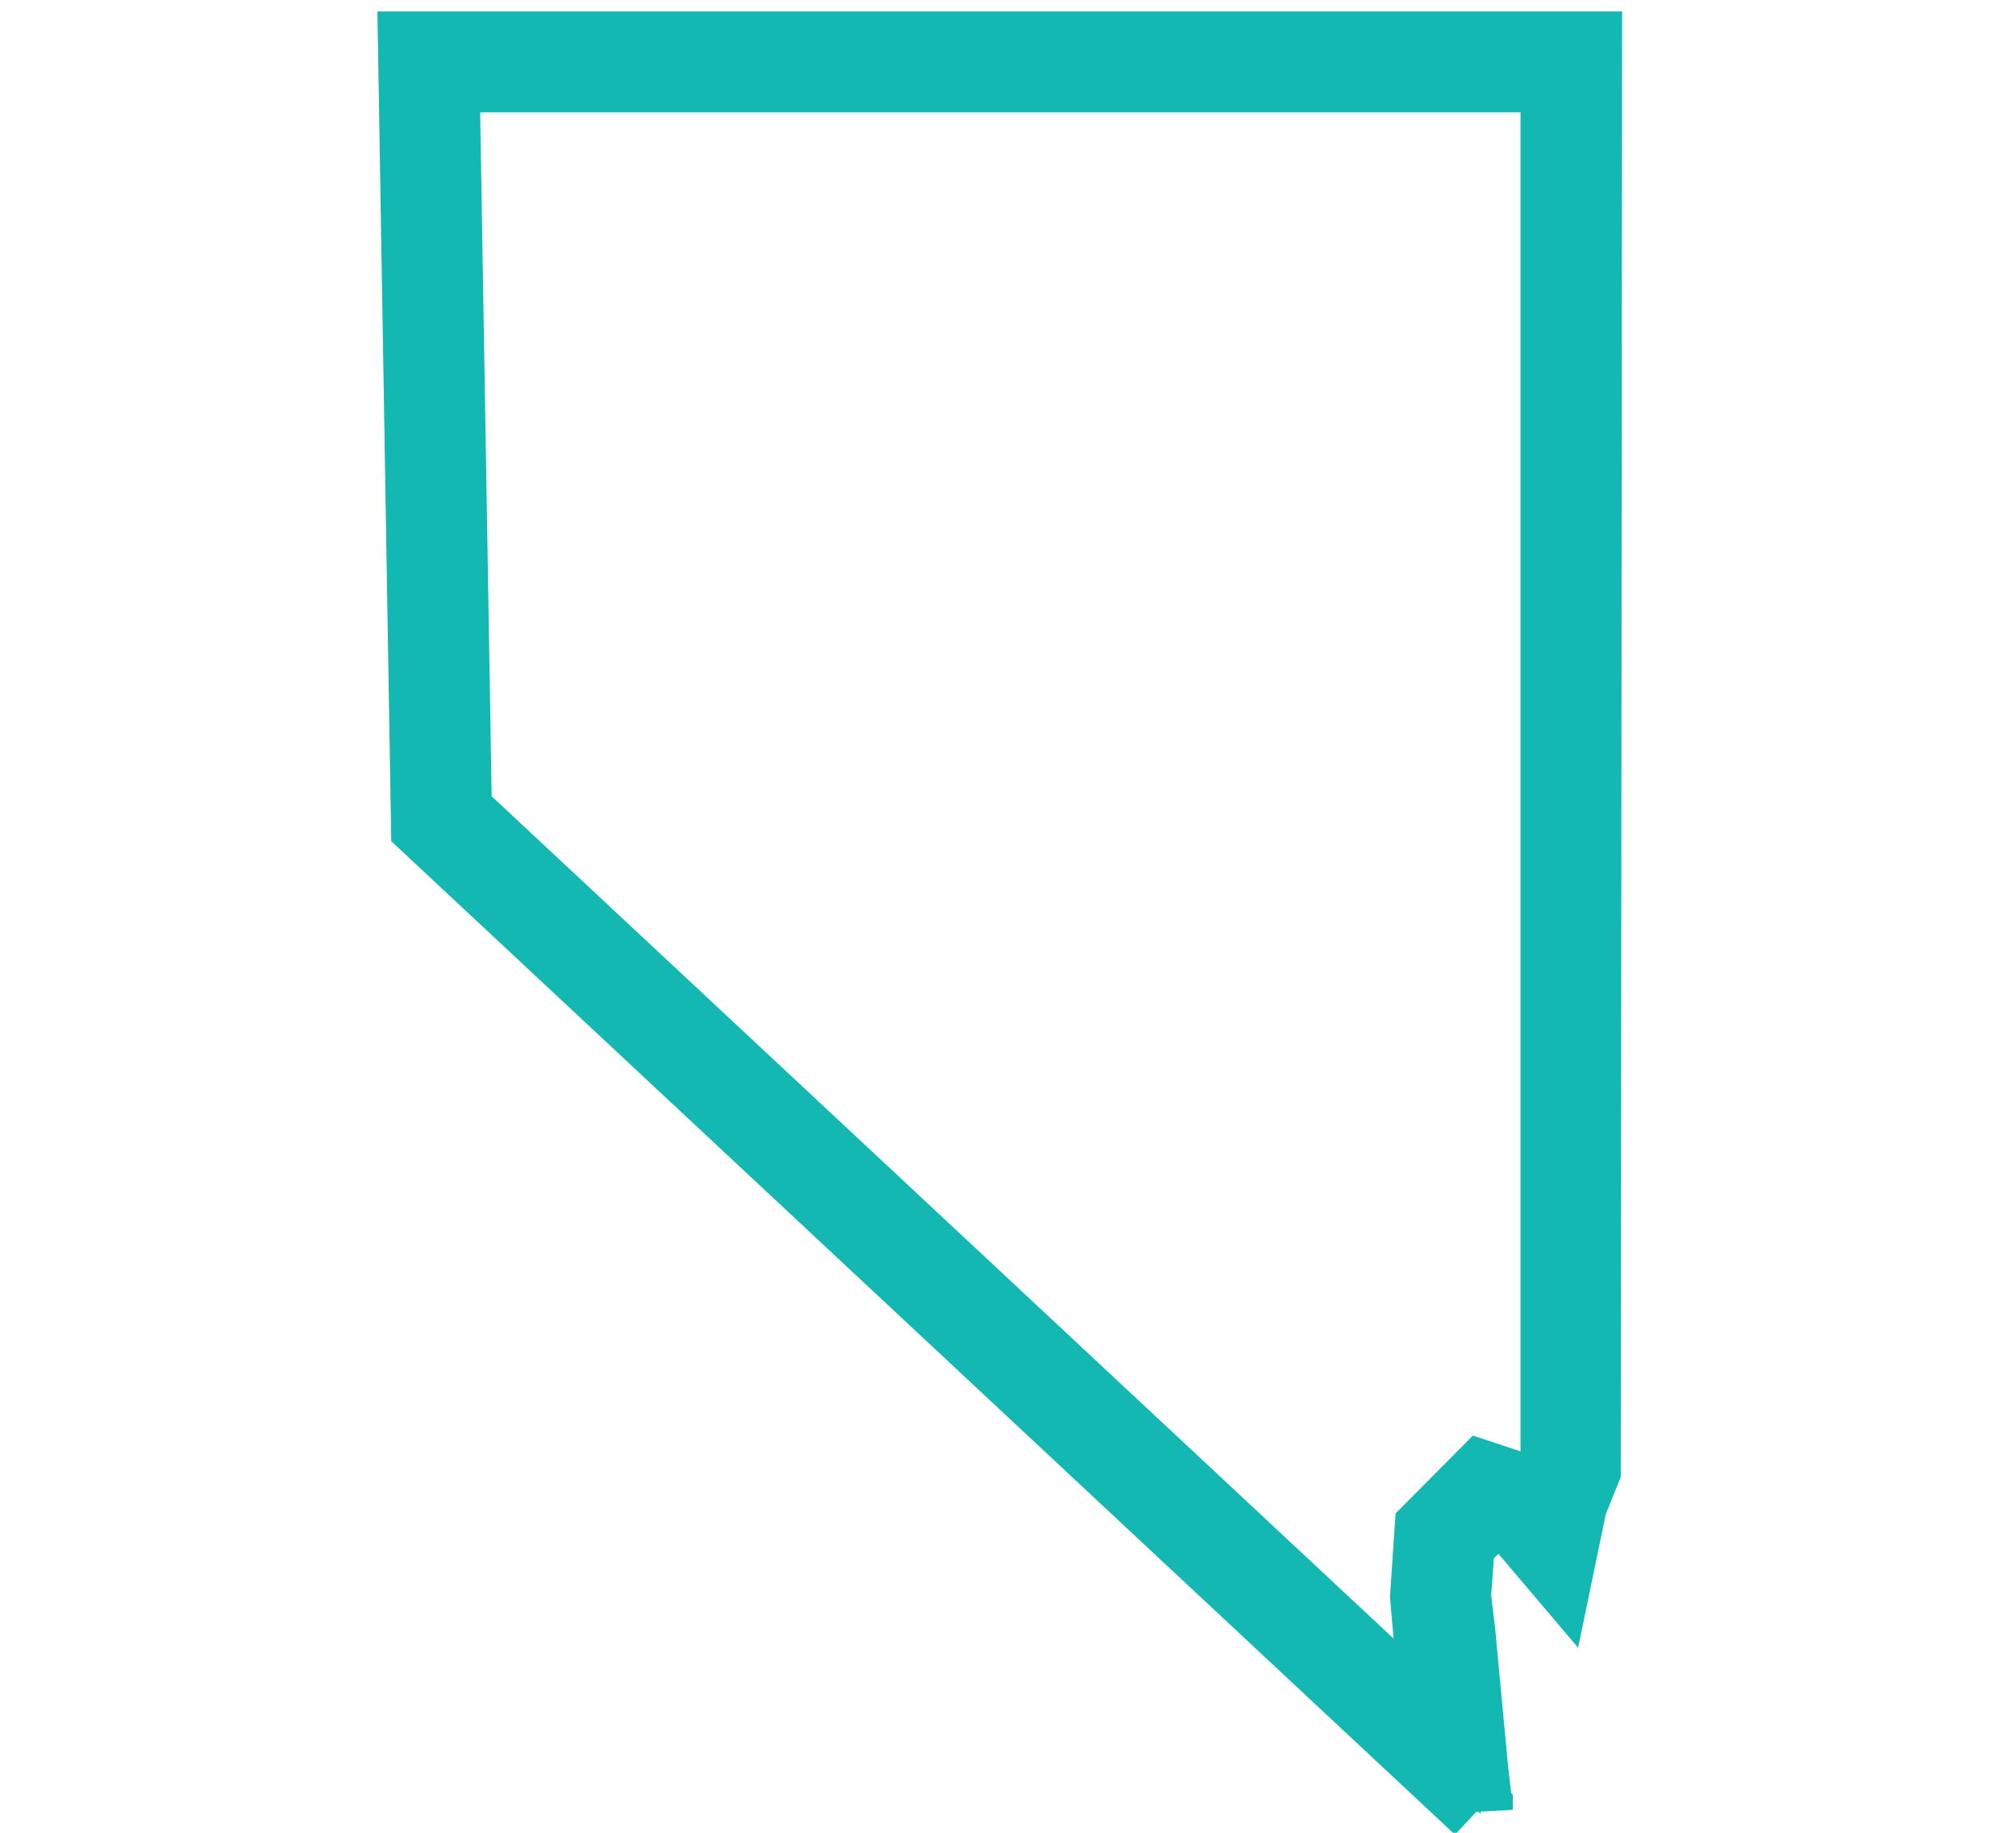 <svg width="88" height="80" viewBox="0 0 88 80" fill="none" xmlns="http://www.w3.org/2000/svg">
<g clip-path="url(#clip0_25765_123894)">
<path d="M64.535 78.986L18.568 36.057L18 2H69.305L69.248 64.179L68.652 65.656L68.041 68.608L66.139 66.365L65.089 66.01L63.754 67.359L63.584 69.673L63.769 71.206L64.322 77.098L64.535 79V78.986ZM19.988 35.432L62.704 75.323L62.548 73.918L62.178 69.687L62.377 66.72L64.705 64.378L66.963 65.13L67.247 65.457L67.289 65.216L67.871 63.753V3.405H19.434L19.973 35.418L19.988 35.432Z" fill="#14B8B3" stroke="#14B8B3" stroke-width="3"/>
</g>
<defs>
<clipPath id="clip0_25765_123894">
<rect width="88" height="80" fill="white"/>
</clipPath>
</defs>
</svg>

